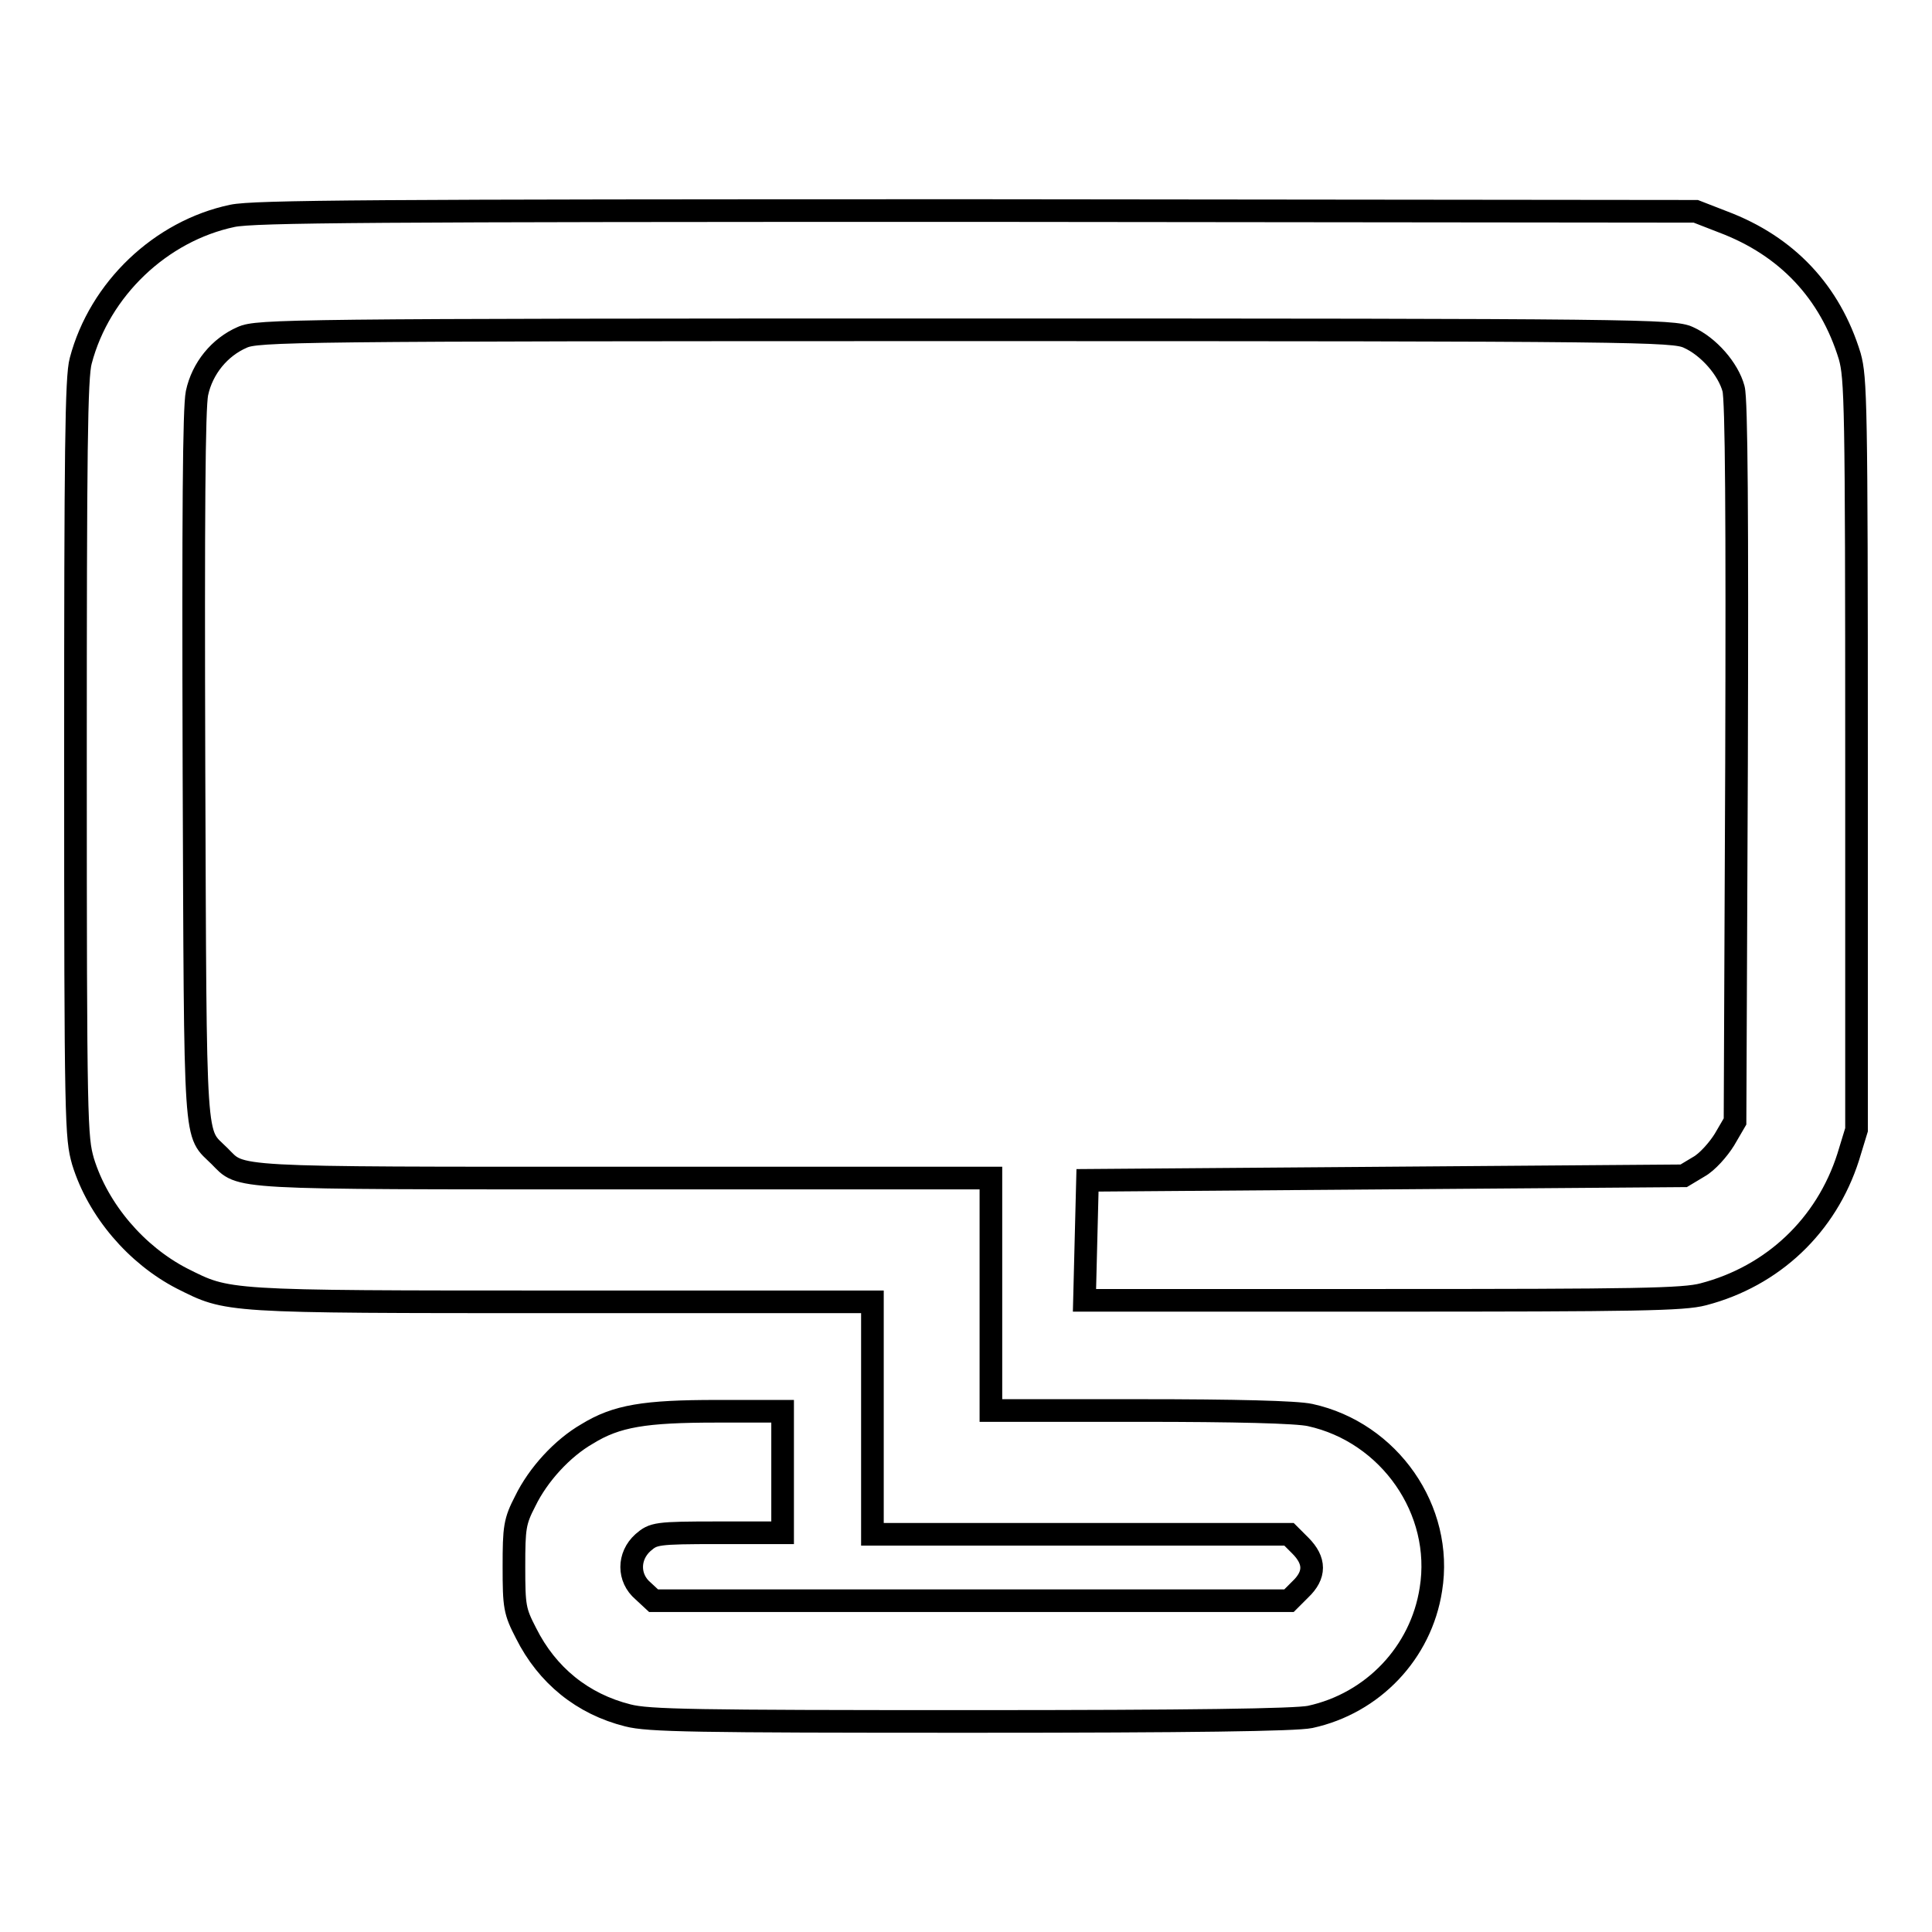 <?xml version="1.0" encoding="utf-8"?>
<!-- Svg Vector Icons : http://www.onlinewebfonts.com/icon -->
<!DOCTYPE svg PUBLIC "-//W3C//DTD SVG 1.1//EN" "http://www.w3.org/Graphics/SVG/1.1/DTD/svg11.dtd">
<svg version="1.1" xmlns="http://www.w3.org/2000/svg" xmlns:xlink="http://www.w3.org/1999/xlink" x="0px" y="0px" viewBox="0 0 256 256" enable-background="new 0 0 256 256" xml:space="preserve">
<g><g><g><path stroke-width="3" fill-opacity="0" stroke="#000000"  d="M30.8,28.6c-9.5,2-17.6,9.7-20.1,19.2c-0.6,2.1-0.7,12.1-0.7,52.7c0,48.7,0.1,50.2,1,53.4c2,6.5,7.1,12.4,13.1,15.5c6.2,3.1,5.2,3.1,50.2,3.1h41.3v15.4v15.4h27.6h27.6l1.5,1.5c2,2,2,3.9,0,5.8l-1.5,1.5h-42.2H86.6l-1.4-1.3c-2-1.7-2-4.6,0-6.4c1.4-1.2,1.7-1.3,10-1.3h8.5v-8.1V187h-8.7c-9.6,0-13.3,0.6-17.2,3c-3.3,1.9-6.5,5.4-8.2,8.9c-1.4,2.7-1.5,3.5-1.5,8.7c0,5.3,0.1,5.9,1.6,8.8c2.8,5.6,7.5,9.4,13.5,10.9c2.7,0.7,8.8,0.8,45.4,0.8c29.3,0,43.1-0.2,45-0.6c8.3-1.8,14.7-8.5,16-16.9c1.7-10.5-5.5-20.8-16-23.1c-1.8-0.4-9.9-0.6-22.5-0.6h-19.8v-15.4v-15.4H82.6c-52.9,0-50.5,0.1-53.5-2.9c-3.4-3.4-3.2,0.1-3.4-51.5c-0.1-33.8,0-47.6,0.4-49.6c0.7-3.3,3-6.1,6-7.4c2-0.9,6.2-1,95.8-1s93.8,0.1,95.8,1c2.7,1.2,5.3,4.2,6,6.8c0.4,1.4,0.5,17.2,0.4,49.6l-0.2,47.5l-1.4,2.4c-0.8,1.3-2.3,3-3.4,3.6l-2,1.2l-39.5,0.3l-39.5,0.3l-0.2,7.9l-0.2,8h39.5c33.7,0,39.9-0.1,42.5-0.8c9.2-2.4,16.3-9.1,19.2-18.2l1.1-3.6v-49.7c0-46.7-0.1-49.9-0.9-52.8c-2.6-8.5-8.3-14.6-16.8-17.8l-3.6-1.4l-95.2-0.1C49.1,27.9,33.7,28,30.8,28.6z"/></g></g></g>
</svg>
